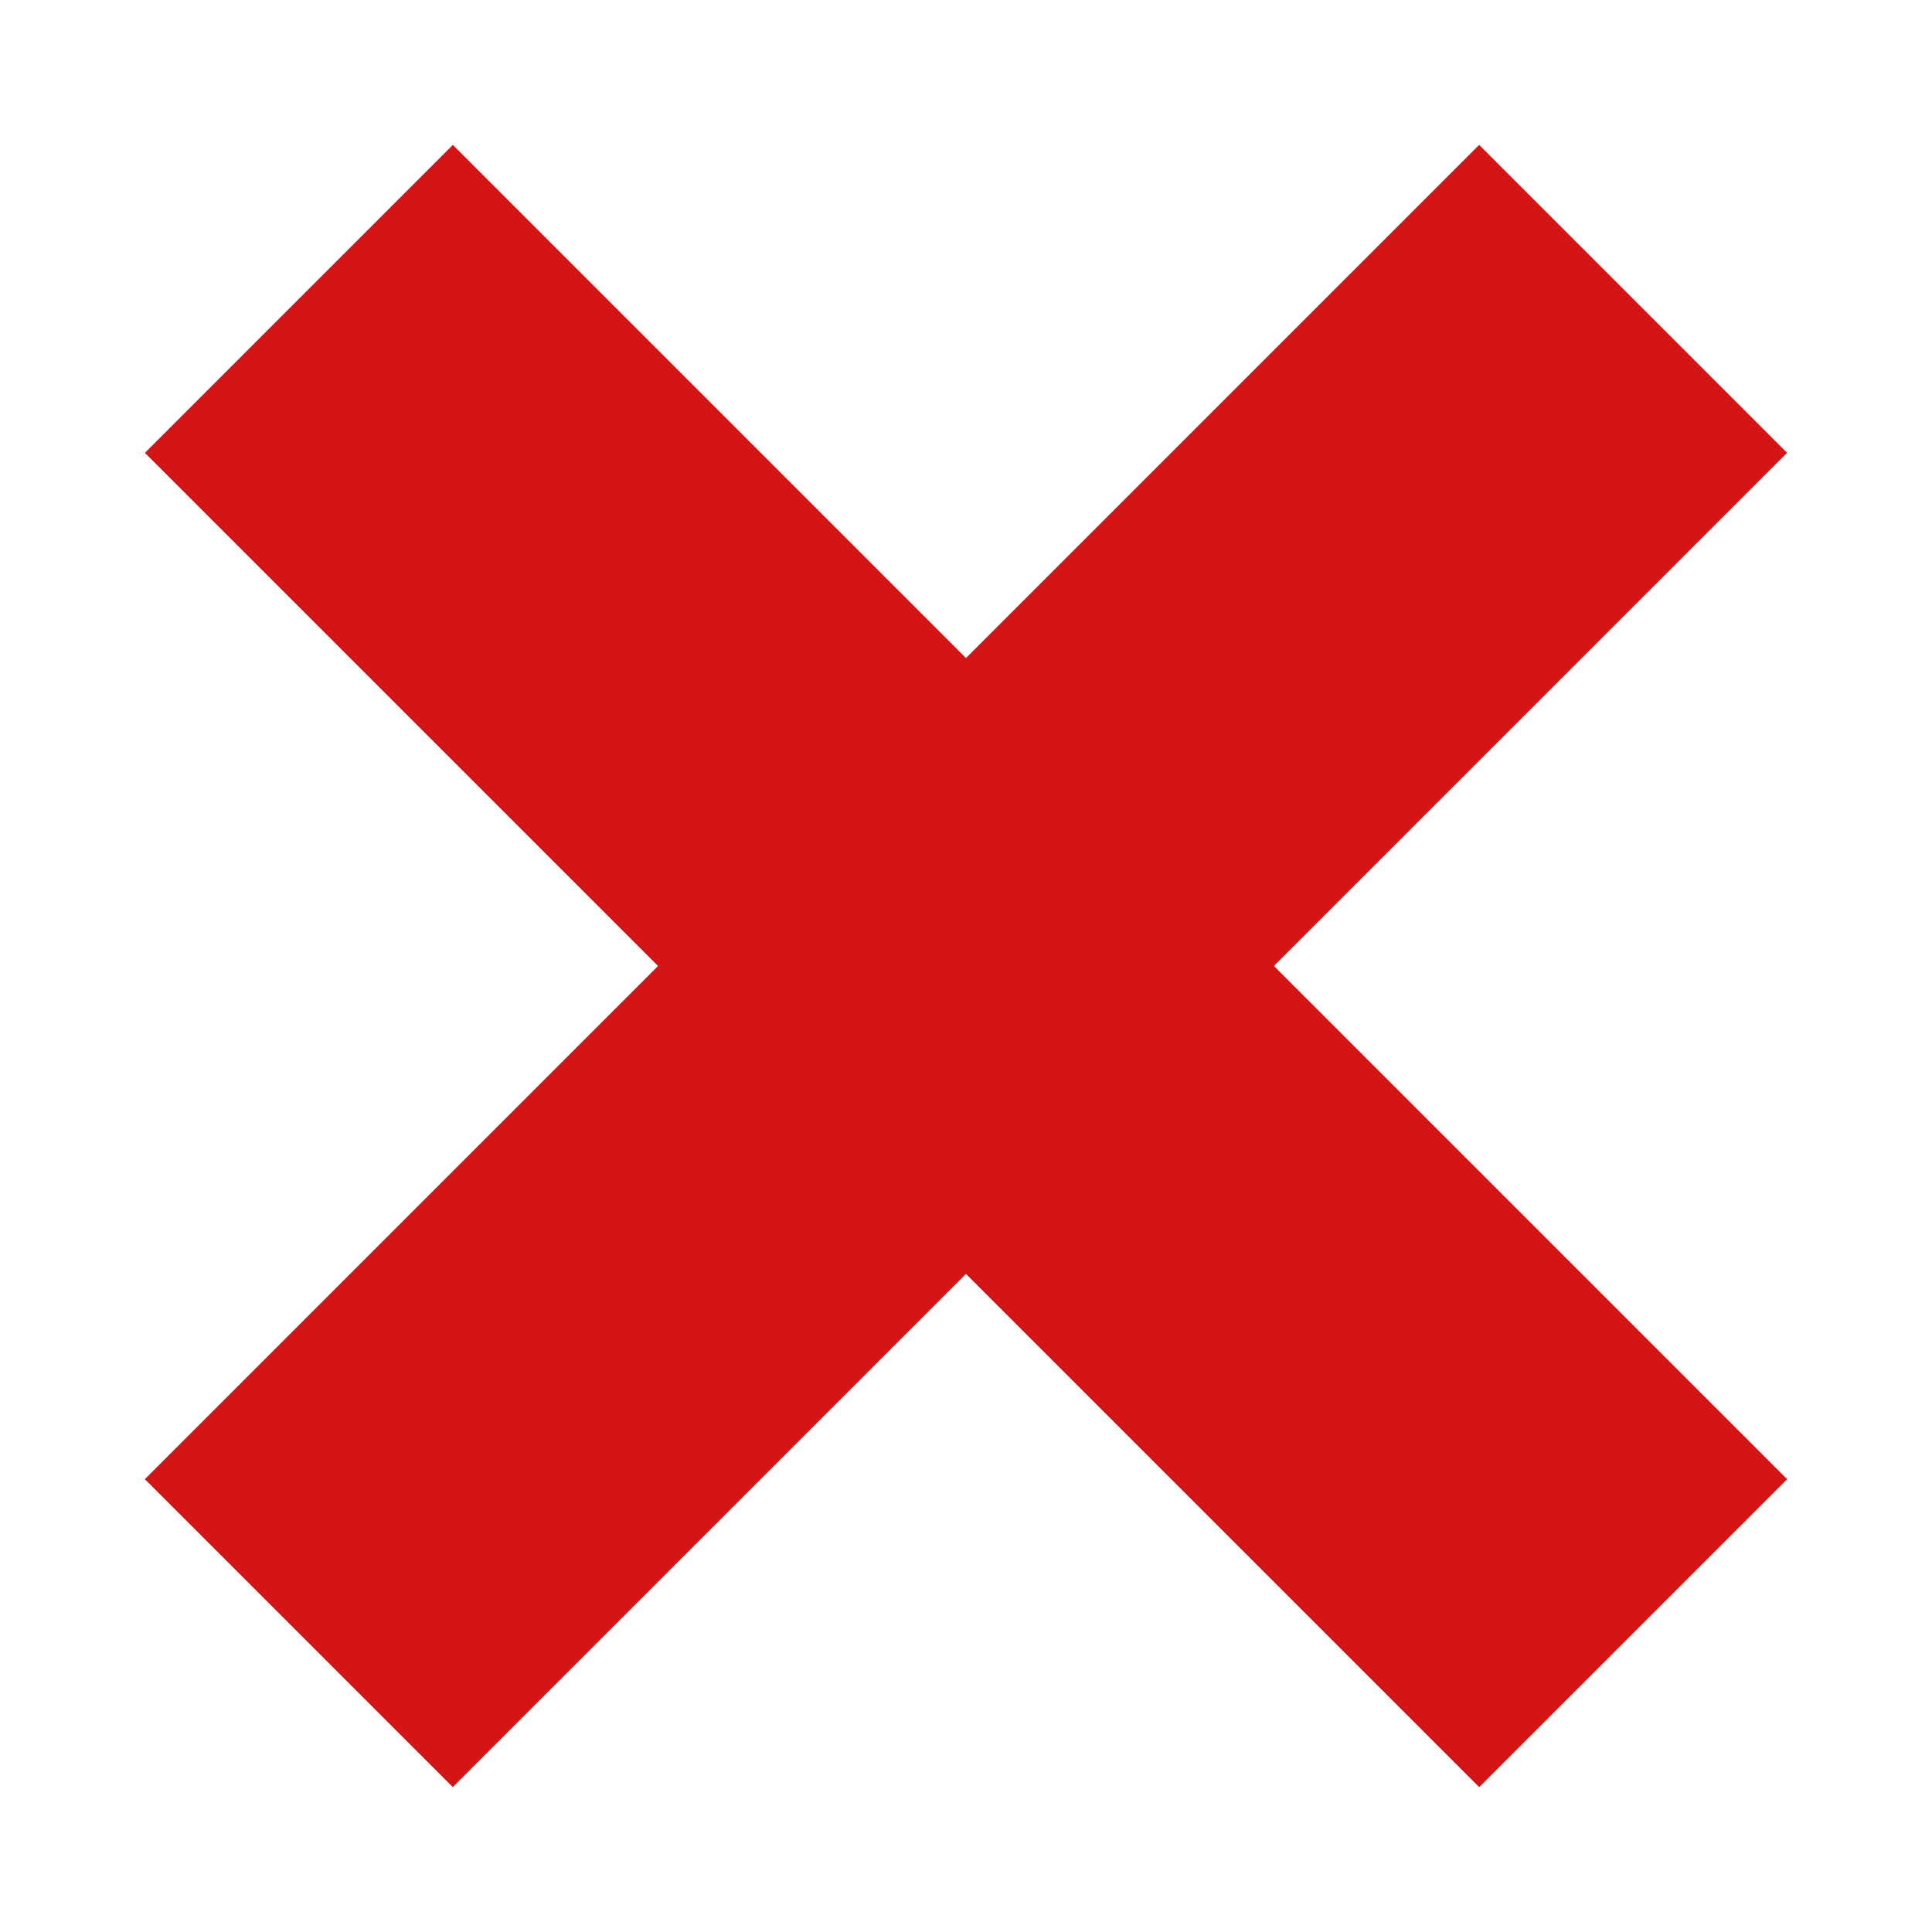 <svg width="20" height="20" viewBox="0 0 20 20" fill="none" xmlns="http://www.w3.org/2000/svg">
	<rect x="15.312" y="1.5" width="4.508" height="19.534" transform="rotate(45 15.312 1.5)" fill="#D51515"/>
	<rect x="1.5" y="4.688" width="4.508" height="19.534" transform="rotate(-45 1.5 4.688)" fill="#D51515"/>
</svg>